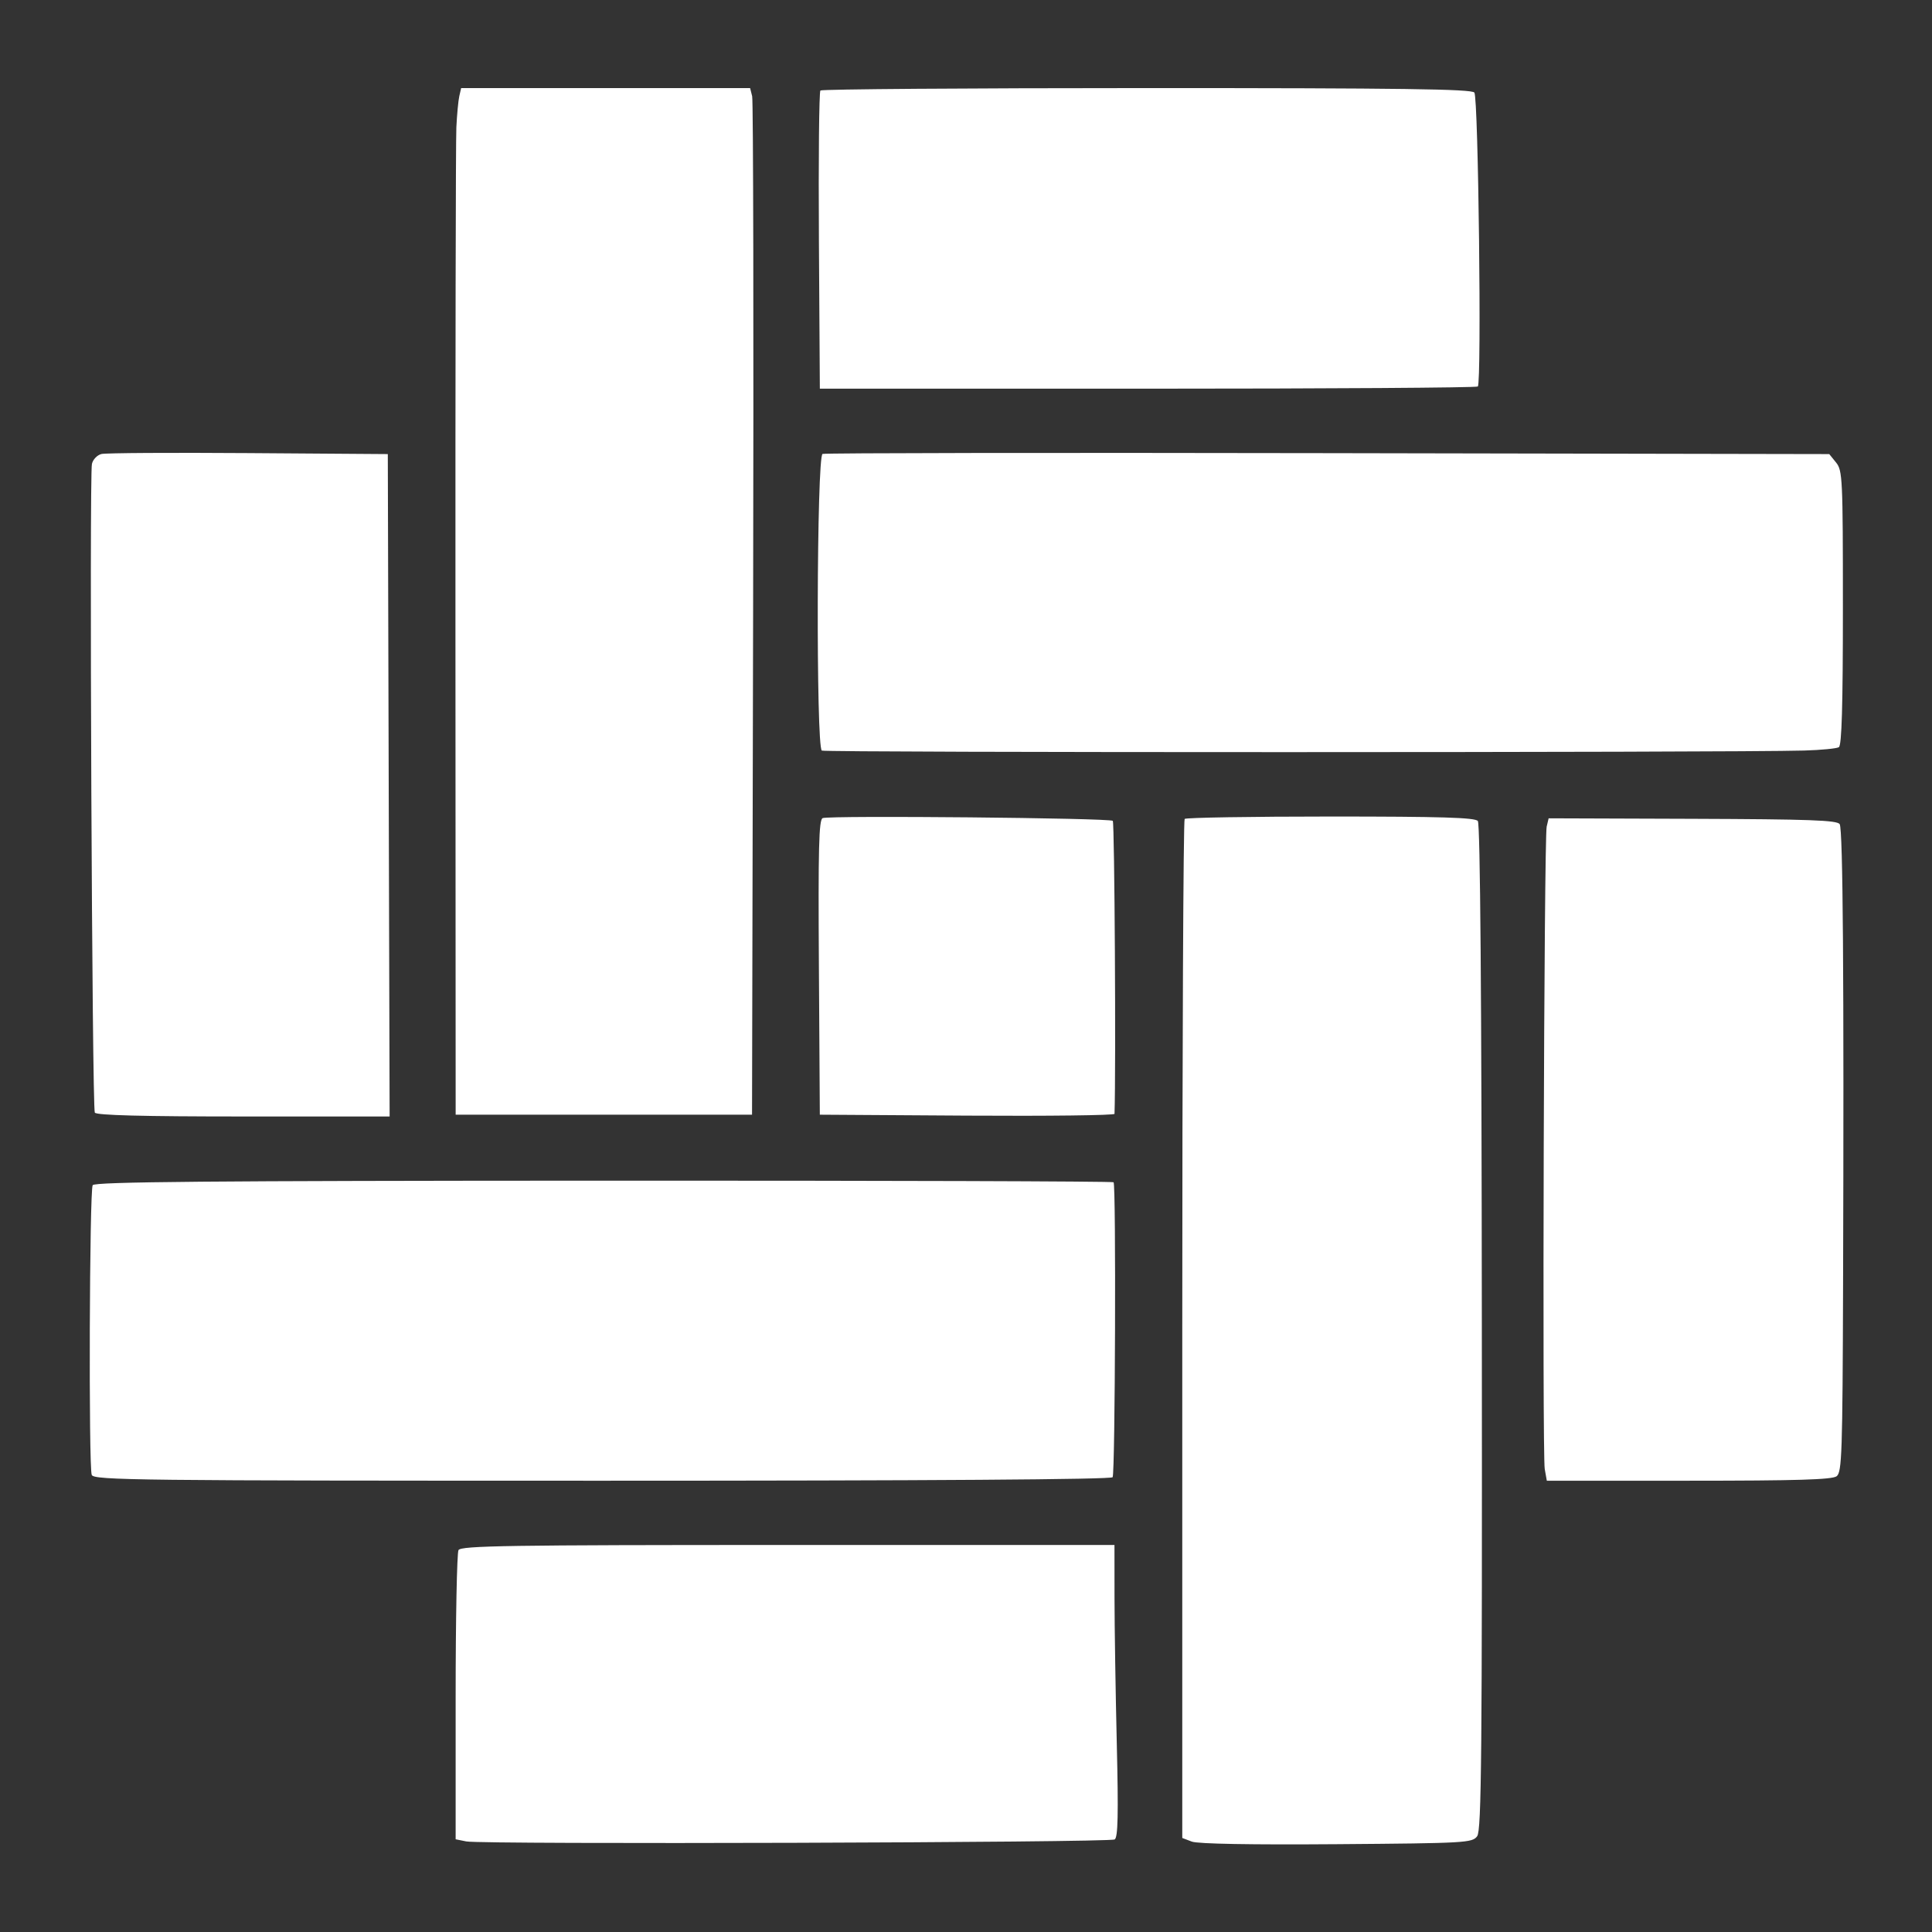 <svg viewBox="0 0 4096.0 4096.0" height="4096.00" width="4096.00" xmlns:xlink="http://www.w3.org/1999/xlink" xmlns="http://www.w3.org/2000/svg" version="1.1"><rect x="0" y="0" width="4096.0" height="4096.0" fill="#333333" stroke="none"/>		<g transform="scale(1.0 1.0) translate(2048.0 2048.0)" id="document">			<g>				<path fill-opacity="1.00" fill="#ffffff" d="M-1853.11,-1064.46 C-1858.79,-1038.79 -1852.82,301.402 -1846.98,310.853 C-1843.49,316.511 -1746.04,319.04 -1531.94,319.04 L-1221.96,319.04 L-1223.9,-383.128 L-1225.82,-1085.29 L-1521.08,-1087.39 C-1683.46,-1088.56 -1823.75,-1087.7 -1832.83,-1085.5 C-1841.91,-1083.29 -1851.04,-1073.82 -1853.1,-1064.46 L-1853.11,-1064.46 L-1853.11,-1064.46 Z M-1851.49,464.646 C-1858.32,475.712 -1860.25,1061.33 -1853.51,1078.91 C-1849.16,1090.21 -1759.98,1091.24 -771.235,1091.24 C-76.823,1091.24 307.926,1088.6 310.876,1083.82 C316.344,1074.99 318.3,463.893 312.893,458.476 C310.836,456.409 -175.716,454.924 -768.325,455.095 C-1603.94,455.386 -1847.09,457.523 -1851.48,464.646 L-1851.49,464.646 L-1851.49,464.646 Z M-1080.48,-1777.99 C-1081.79,-1750.92 -1082.68,-1268.88 -1082.42,-706.767 L-1081.97,315.247 L-767.793,315.247 L-453.625,315.247 L-451.318,-755.687 C-450.044,-1344.69 -450.967,-1834.42 -453.355,-1843.94 L-457.699,-1861.26 L-764.011,-1861.26 L-1070.33,-1861.26 L-1074.23,-1844.23 C-1076.37,-1834.86 -1079.17,-1805.05 -1080.48,-1777.99 L-1080.48,-1777.99 Z M-1075.95,1238.32 C-1079.27,1244.27 -1082,1384.66 -1082,1550.29 L-1082,1851.44 L-1059.29,1856 C-1026.37,1862.61 304.274,1858.54 315.19,1851.78 C322.203,1847.46 323.257,1799.39 319.675,1648.47 C317.086,1539.76 314.919,1400.58 314.859,1339.16 L314.769,1227.49 L-377.557,1227.49 C-969.885,1227.49 -1070.75,1229.06 -1075.93,1238.32 L-1075.95,1238.32 L-1075.95,1238.32 Z M-308.671,-1856.14 C-311.47,-1853.32 -312.915,-1709.92 -311.831,-1537.48 L-309.855,-1223.95 L385.31,-1223.96 C767.651,-1223.96 1082.55,-1226.04 1085.1,-1228.58 C1093.38,-1236.86 1086.25,-1841.57 1077.77,-1851.8 C1071.59,-1859.25 923.33,-1861.26 383.183,-1861.26 C5.487,-1861.26 -305.852,-1858.96 -308.671,-1856.14 L-308.671,-1856.14 Z M-304.116,-1085.64 C-316.617,-1080.83 -318.142,-464.404 -305.671,-456.699 C-298.518,-452.275 1618.68,-452.355 1776.73,-456.789 C1812.63,-457.803 1845.85,-461.003 1850.54,-463.903 C1856.65,-467.685 1859.09,-551.9 1859.09,-759.369 C1859.09,-1033.79 1858.31,-1050.52 1844.62,-1067.42 L1830.16,-1085.3 L767.771,-1087.28 C183.469,-1088.39 -298.889,-1087.64 -304.116,-1085.64 L-304.116,-1085.64 Z M-303.845,-313.571 C-311.952,-310.461 -313.467,-250.514 -311.862,2.754 L-309.895,315.247 L2.397,317.223 C174.149,318.317 314.779,316.601 314.869,313.441 C318.06,218.38 314.98,-303.959 311.207,-307.742 C305.127,-313.832 -288.495,-319.45 -303.845,-313.561 L-303.845,-313.571 L-303.845,-313.571 Z M463.566,-311.835 C460.787,-309.066 458.509,178.188 458.509,770.928 L458.509,1848.65 L478.745,1856.34 C491.547,1861.21 604.417,1863.22 785.971,1861.83 C1060.1,1859.73 1073.43,1858.97 1083.71,1844.91 C1092.92,1832.34 1094.34,1674.66 1093.63,766.112 C1093.08,59.731 1090.22,-301.14 1085.12,-307.421 C1079.21,-314.715 1007.42,-316.892 773.028,-316.892 C605.6,-316.892 466.335,-314.604 463.566,-311.835 L463.566,-311.835 Z M1231.09,-295.492 C1225.41,-271.453 1221.49,1035.81 1226.99,1066.63 L1231.4,1091.23 L1532.42,1091.23 C1761.6,1091.23 1836.41,1088.97 1845.84,1081.76 C1857,1073.24 1858.34,1032.95 1859.47,674.844 C1861.53,24.024 1859.22,-289.763 1852.3,-300.699 C1846.98,-309.086 1788.95,-311.153 1540.5,-312.056 L1235.23,-313.099 L1231.08,-295.491 L1231.09,-295.491 L1231.09,-295.492 Z"></path>			</g>		</g>	</svg>